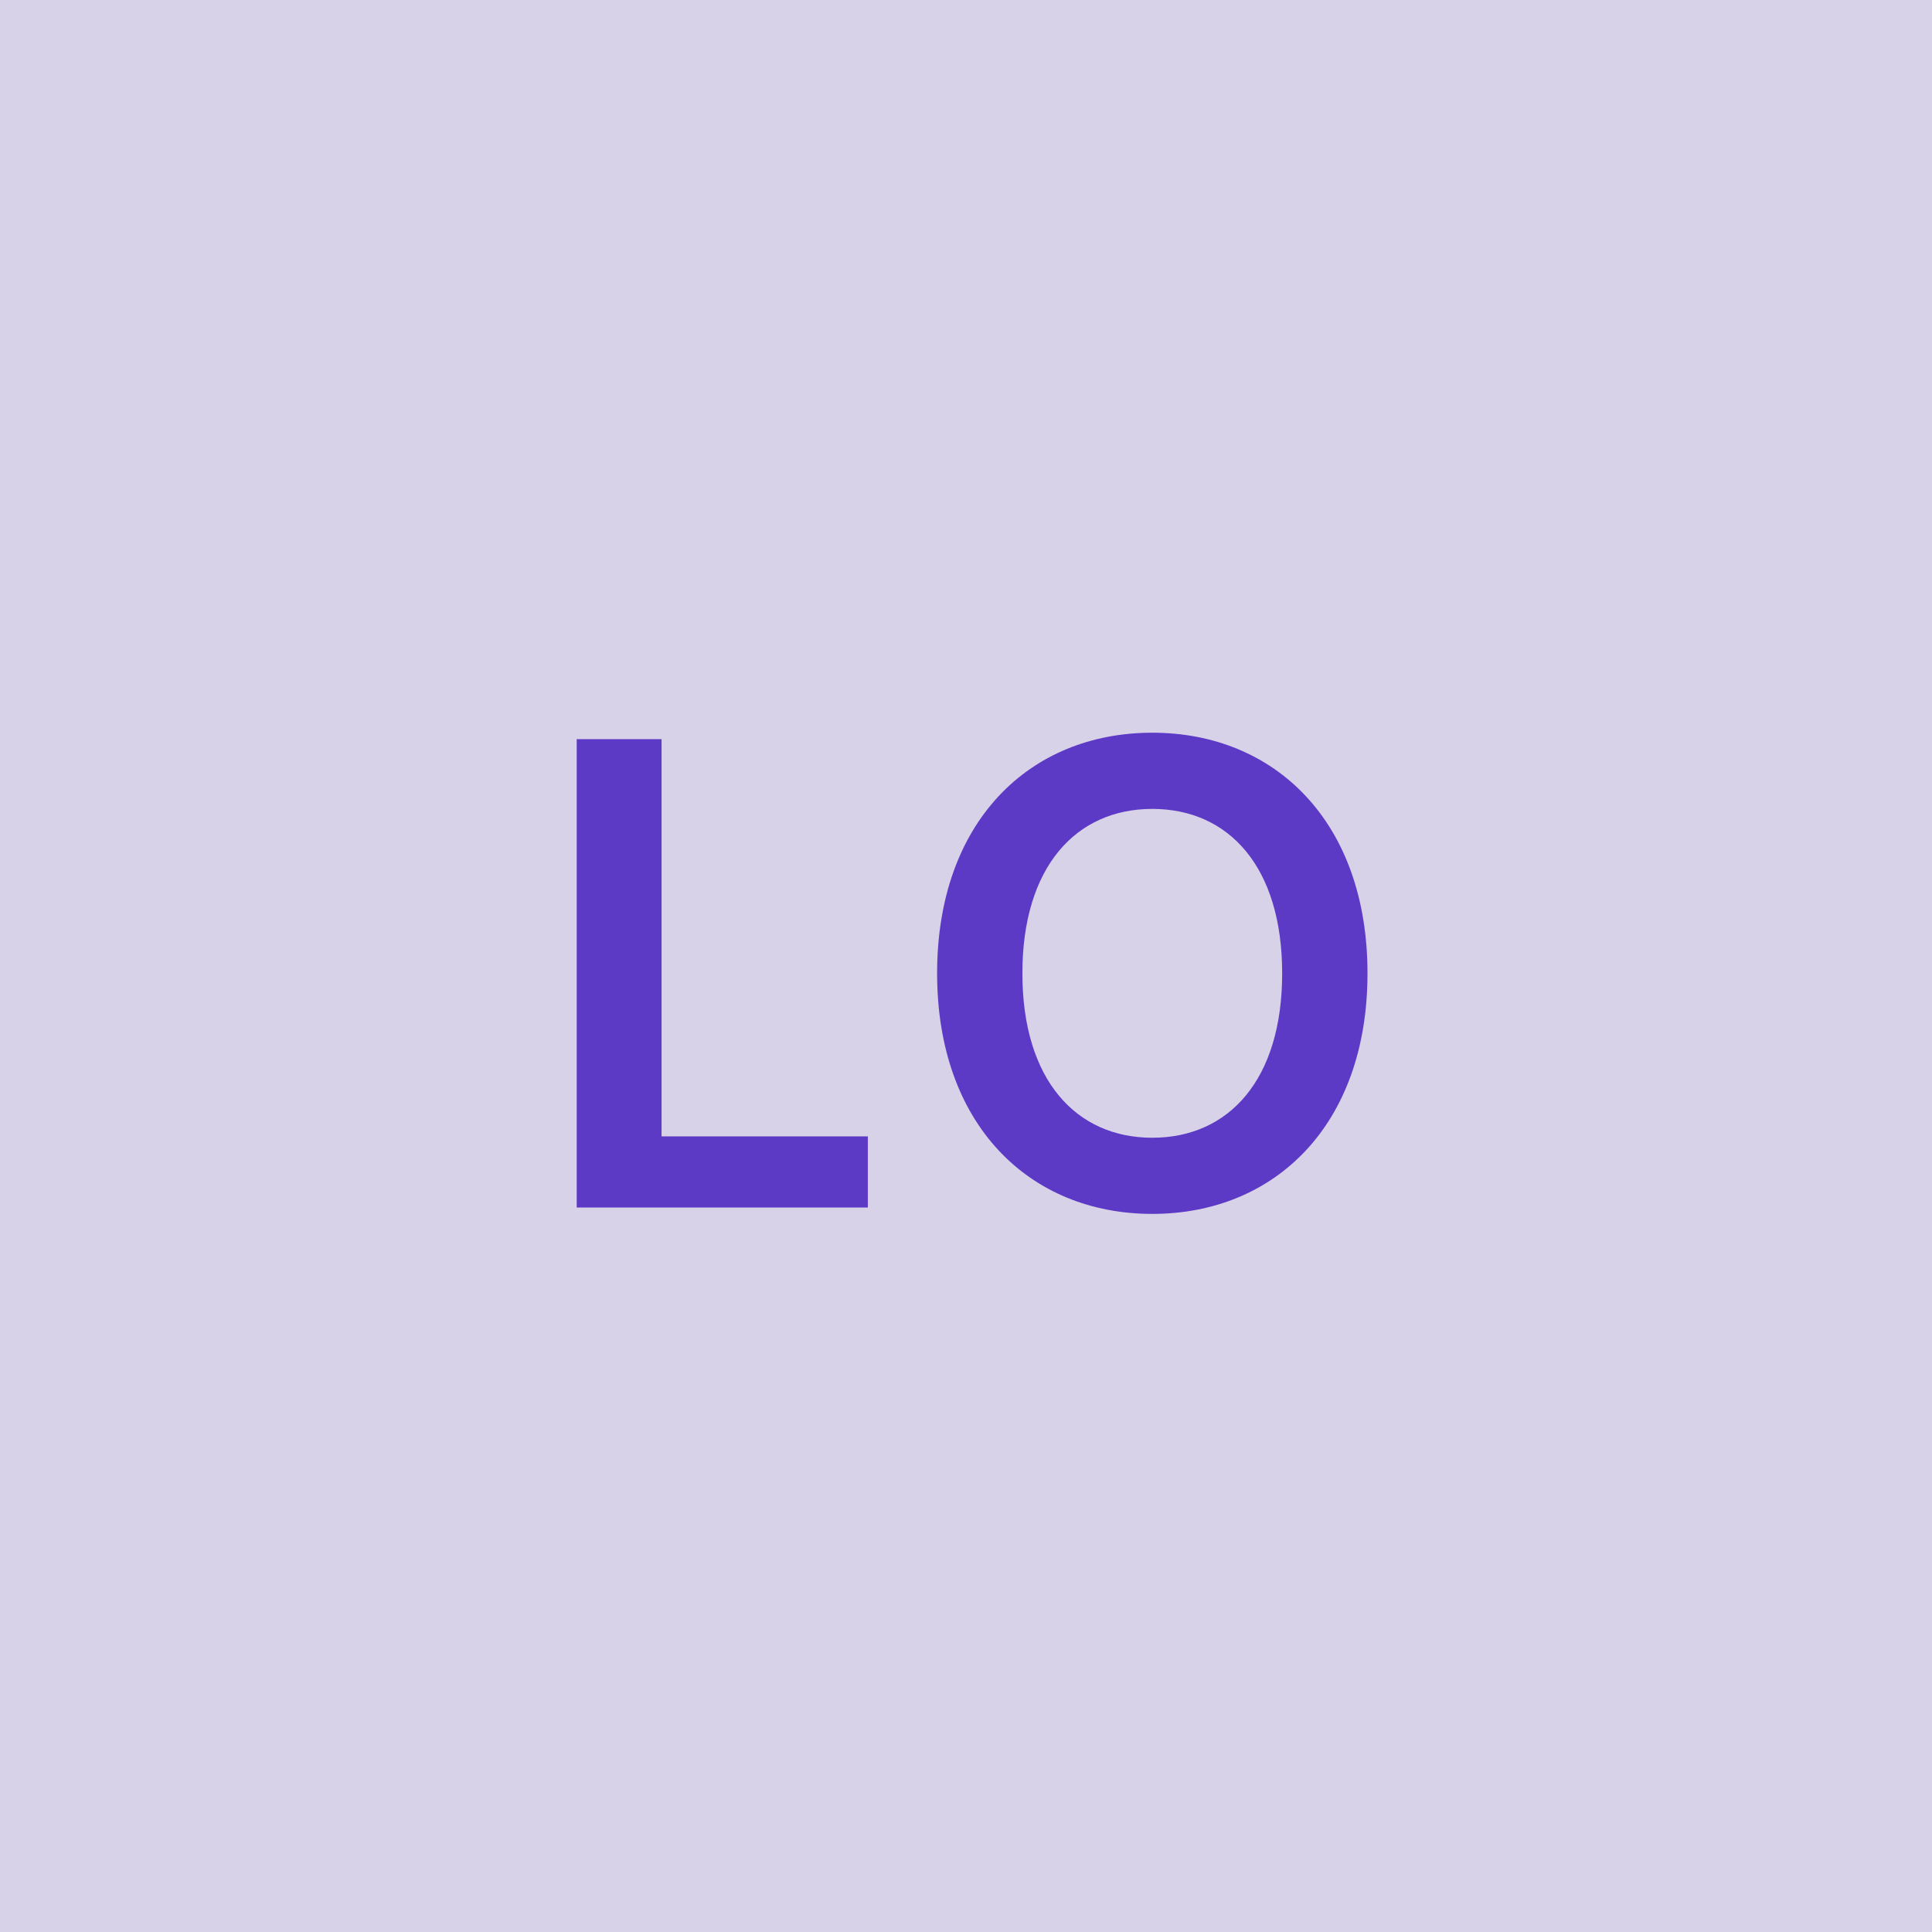 <svg width="48" height="48" viewBox="0 0 48 48" fill="none" xmlns="http://www.w3.org/2000/svg"><g clip-path="url(#clip0_4_490)"><rect width="48" height="48" fill="#D8D2E8"/><path d="M14.328 30H21.561V28.233H16.436V18.364H14.328V30ZM33.975 24.182C33.975 20.421 31.679 18.204 28.628 18.204C25.571 18.204 23.282 20.421 23.282 24.182C23.282 27.938 25.571 30.159 28.628 30.159C31.679 30.159 33.975 27.943 33.975 24.182ZM31.855 24.182C31.855 26.829 30.526 28.267 28.628 28.267C26.736 28.267 25.401 26.829 25.401 24.182C25.401 21.534 26.736 20.097 28.628 20.097C30.526 20.097 31.855 21.534 31.855 24.182Z" fill="#5D3AC5"/></g><defs><clipPath id="clip0_4_490"><rect width="48" height="48" fill="white"/></clipPath></defs></svg>